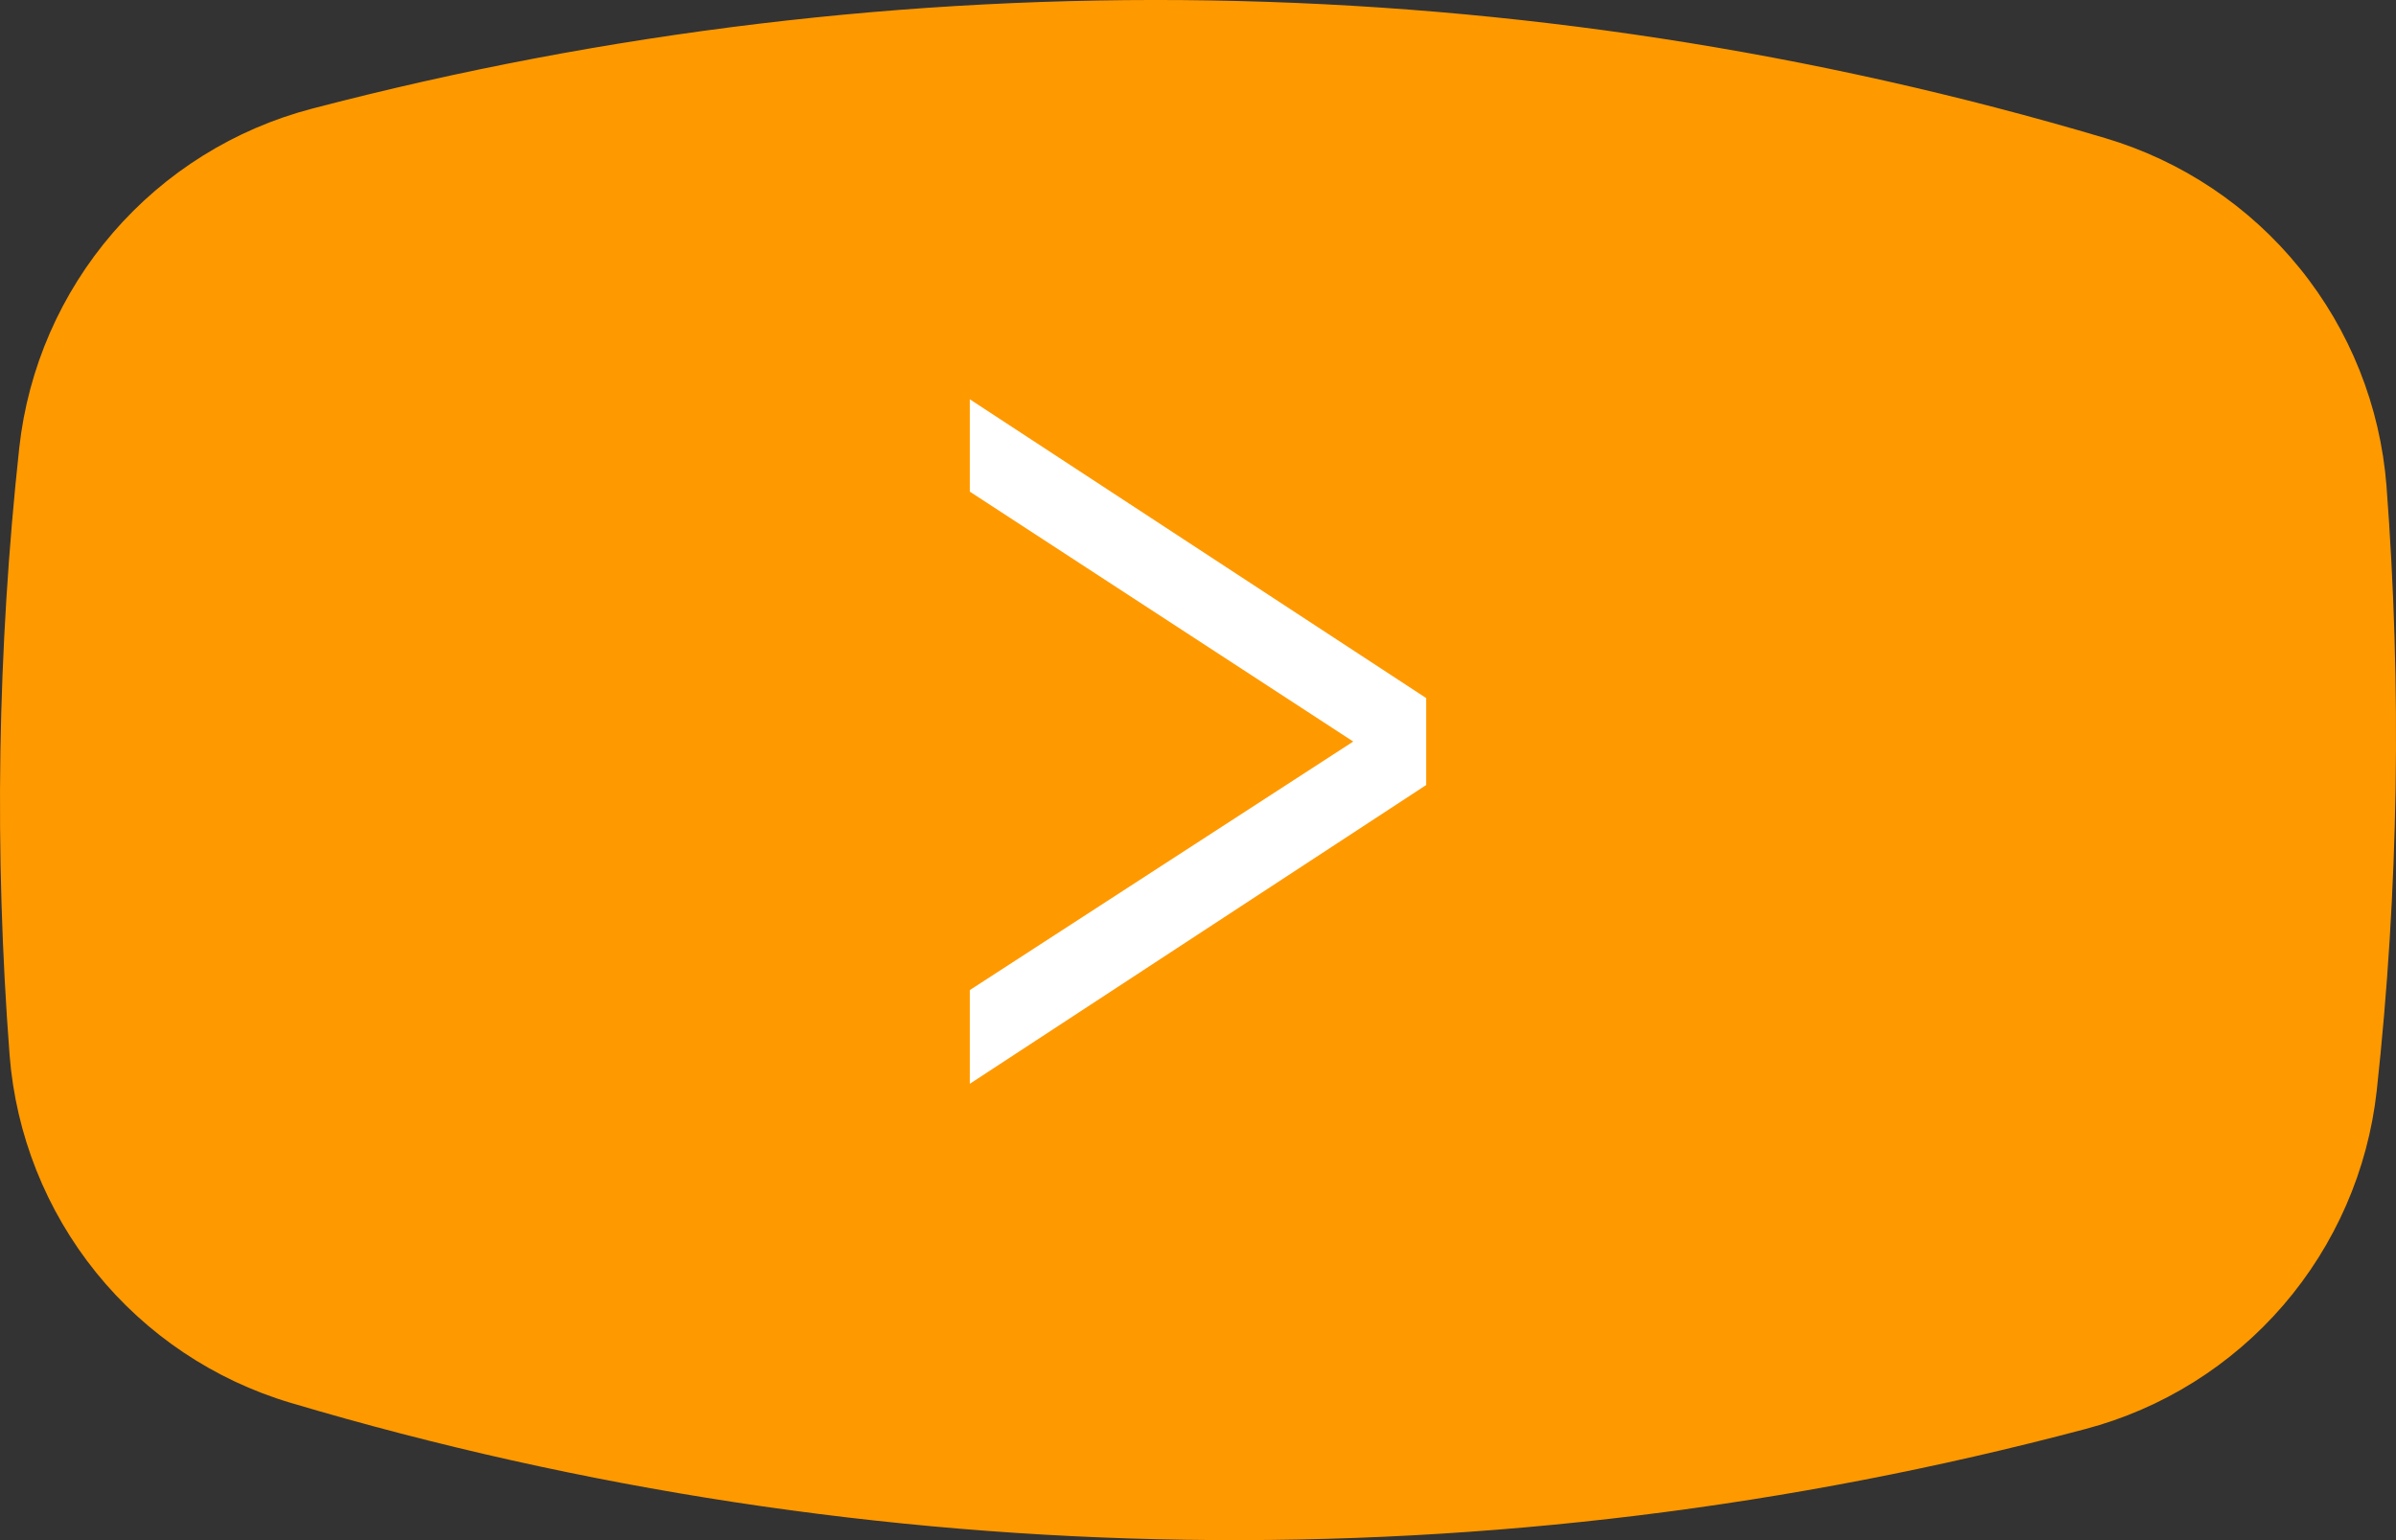 <?xml version="1.0" encoding="UTF-8"?> <svg xmlns="http://www.w3.org/2000/svg" width="42" height="27" viewBox="0 0 42 27" fill="none"><rect x="0" y="0" width="42" height="27" fill="#333333" stroke="none"/> <path d="M36.552 25.053C26.221 27.797 15.336 27.638 5.092 24.592C3.752 24.193 2.564 23.397 1.685 22.309C0.806 21.22 0.277 19.89 0.168 18.494C-0.103 14.948 -0.046 11.383 0.338 7.847C0.492 6.454 1.065 5.14 1.98 4.08C2.896 3.019 4.111 2.261 5.465 1.906C15.796 -0.8 26.668 -0.622 36.902 2.421C38.243 2.819 39.432 3.614 40.312 4.702C41.193 5.789 41.723 7.119 41.833 8.515C42.103 12.048 42.046 15.599 41.662 19.123C41.508 20.512 40.937 21.822 40.025 22.881C39.113 23.939 37.902 24.697 36.552 25.053Z" fill="#FF9900"></path> <path d="M17 19V17.357L23.721 13L17 8.619V7L25 12.238V13.762L17 19Z" fill="white"></path> </svg> 